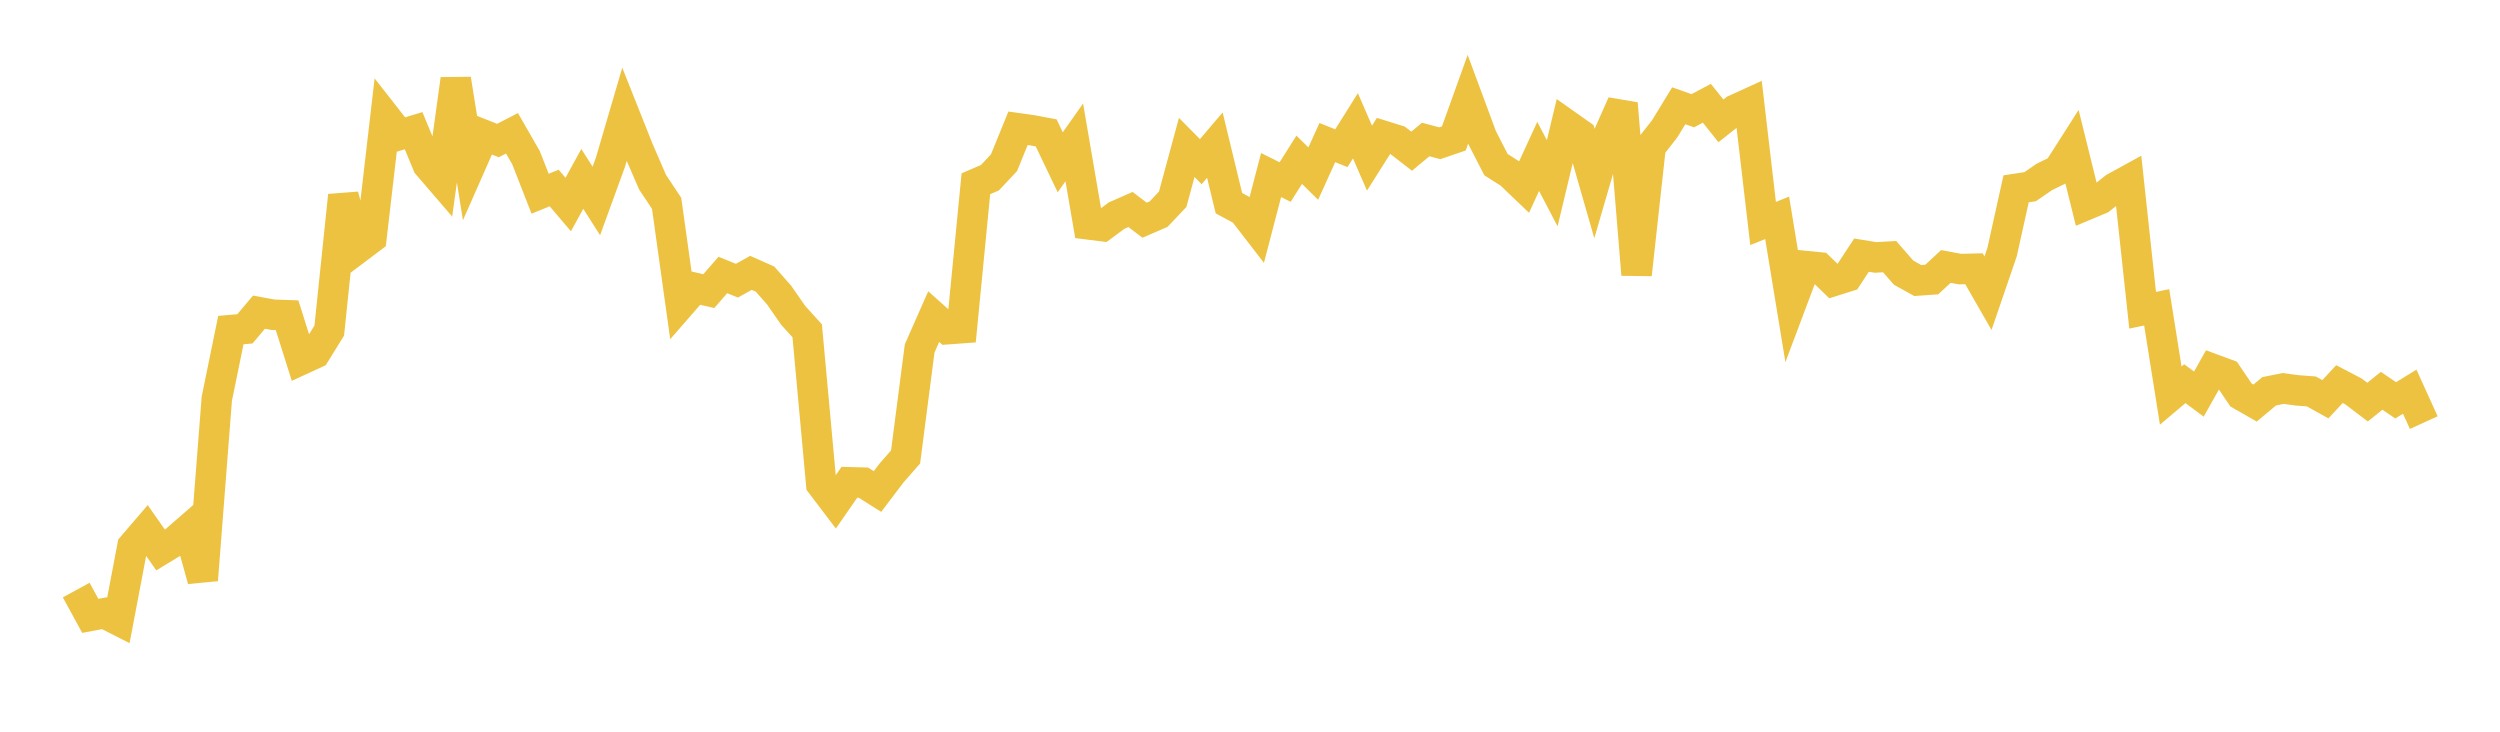 <svg width="164" height="48" xmlns="http://www.w3.org/2000/svg" xmlns:xlink="http://www.w3.org/1999/xlink"><path fill="none" stroke="rgb(237,194,64)" stroke-width="2" d="M5,38.708L5.922,40.4L6.844,40.227L7.766,40.696L8.689,35.838L9.611,34.762L10.533,36.076L11.455,35.515L12.377,34.713L13.299,38.048L14.222,26.159L15.144,21.653L16.066,21.573L16.988,20.478L17.91,20.647L18.832,20.679L19.754,23.601L20.677,23.176L21.599,21.684L22.521,12.824L23.443,16.305L24.365,15.611L25.287,7.674L26.21,8.853L27.132,8.573L28.054,10.803L28.976,11.875L29.898,5.193L30.82,10.947L31.743,8.854L32.665,9.219L33.587,8.744L34.509,10.35L35.431,12.708L36.353,12.332L37.275,13.418L38.198,11.734L39.12,13.183L40.042,10.652L40.964,7.507L41.886,9.824L42.808,11.95L43.731,13.341L44.653,19.942L45.575,18.885L46.497,19.098L47.419,18.039L48.341,18.413L49.263,17.9L50.186,18.31L51.108,19.355L52.03,20.683L52.952,21.701L53.874,31.754L54.796,32.969L55.719,31.637L56.641,31.662L57.563,32.244L58.485,31.027L59.407,29.973L60.329,22.858L61.251,20.769L62.174,21.594L63.096,21.527L64.018,12.055L64.94,11.657L65.862,10.675L66.784,8.415L67.707,8.544L68.629,8.718L69.551,10.647L70.473,9.341L71.395,14.719L72.317,14.834L73.24,14.149L74.162,13.743L75.084,14.445L76.006,14.047L76.928,13.073L77.85,9.672L78.772,10.605L79.695,9.519L80.617,13.329L81.539,13.825L82.461,15.02L83.383,11.483L84.305,11.943L85.228,10.48L86.15,11.389L87.072,9.352L87.994,9.722L88.916,8.251L89.838,10.374L90.76,8.916L91.683,9.204L92.605,9.919L93.527,9.151L94.449,9.397L95.371,9.082L96.293,6.517L97.216,9.007L98.138,10.802L99.06,11.387L99.982,12.268L100.904,10.261L101.826,12.021L102.749,8.167L103.671,8.818L104.593,12.029L105.515,8.866L106.437,6.791L107.359,18.011L108.281,9.627L109.204,8.449L110.126,6.94L111.048,7.264L111.97,6.773L112.892,7.928L113.814,7.202L114.737,6.781L115.659,14.661L116.581,14.29L117.503,19.904L118.425,17.451L119.347,17.542L120.269,18.435L121.192,18.144L122.114,16.738L123.036,16.888L123.958,16.835L124.88,17.89L125.802,18.401L126.725,18.336L127.647,17.481L128.569,17.652L129.491,17.63L130.413,19.236L131.335,16.546L132.257,12.387L133.18,12.246L134.102,11.61L135.024,11.159L135.946,9.714L136.868,13.44L137.79,13.053L138.713,12.32L139.635,11.813L140.557,20.353L141.479,20.161L142.401,25.949L143.323,25.17L144.246,25.853L145.168,24.212L146.09,24.553L147.012,25.913L147.934,26.442L148.856,25.669L149.778,25.484L150.701,25.609L151.623,25.678L152.545,26.191L153.467,25.196L154.389,25.679L155.311,26.379L156.234,25.636L157.156,26.262L158.078,25.694L159,27.723"></path></svg>